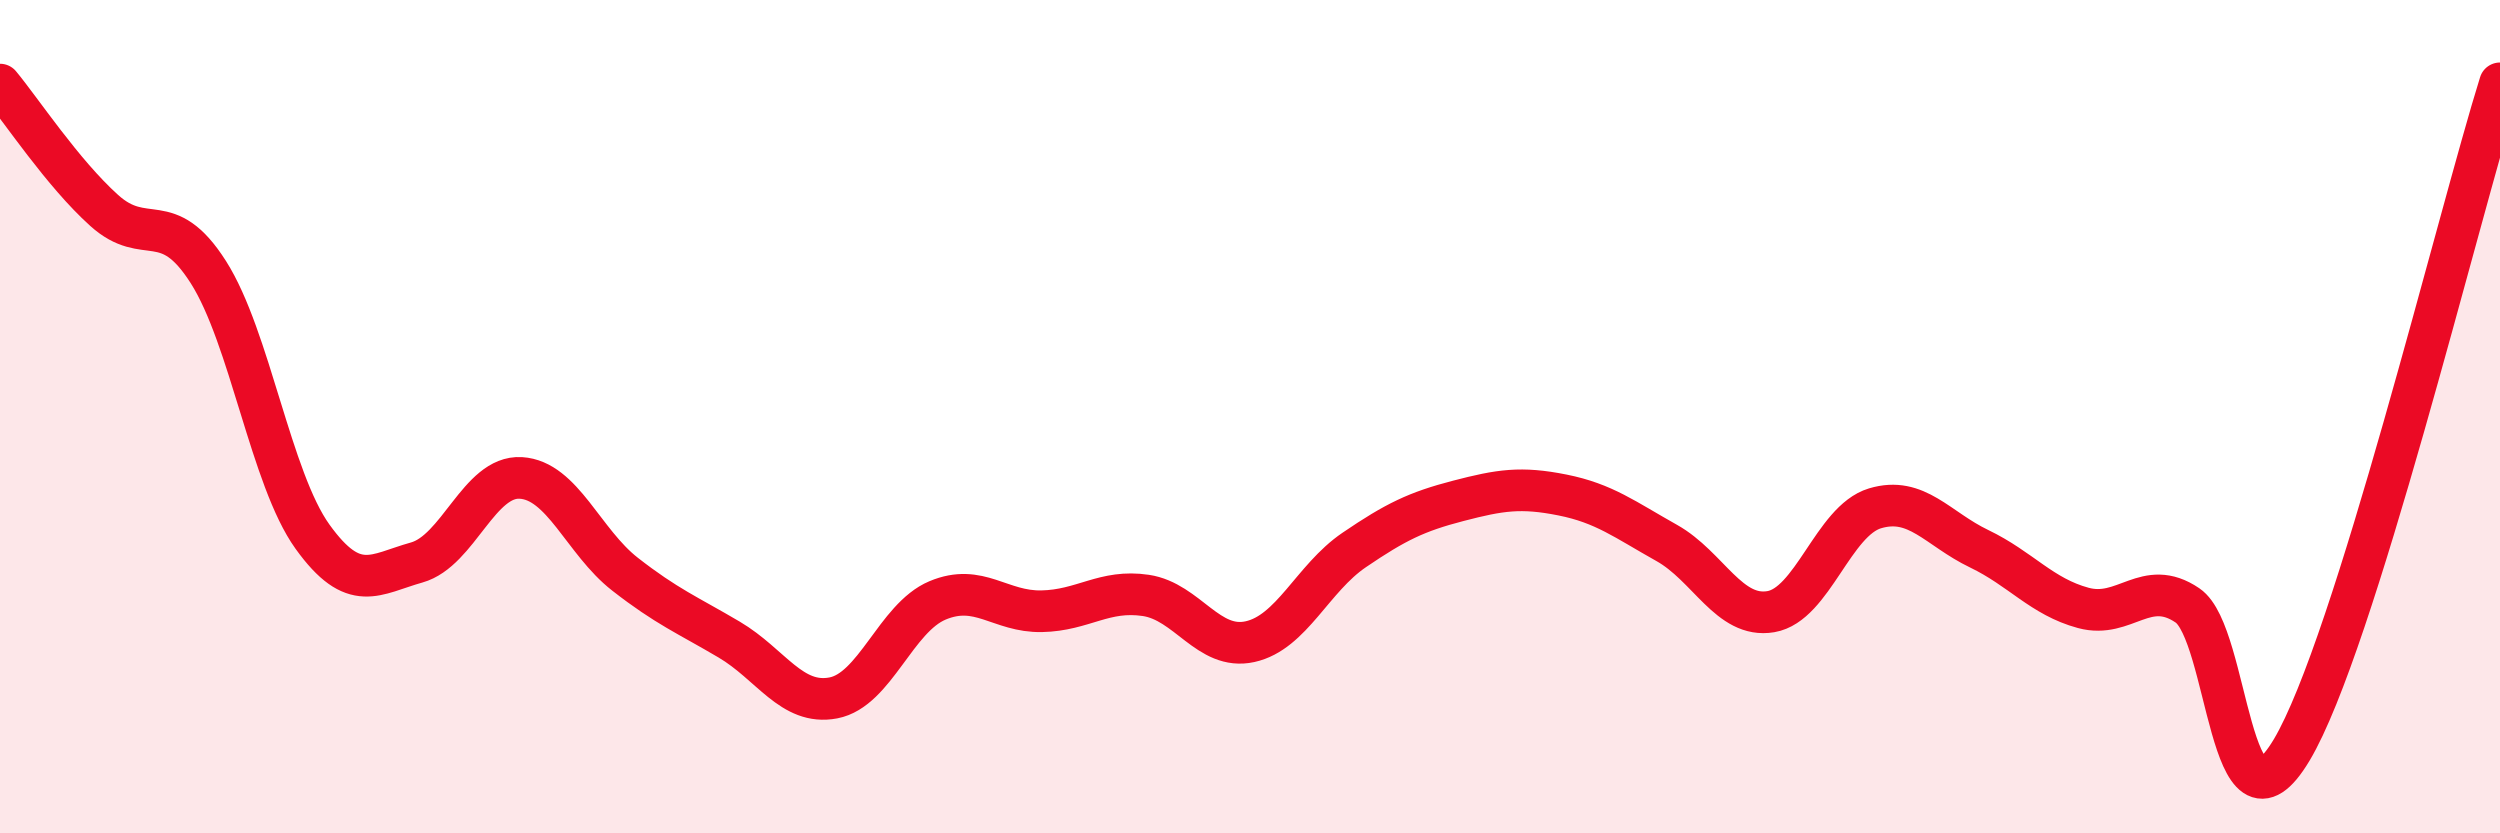 
    <svg width="60" height="20" viewBox="0 0 60 20" xmlns="http://www.w3.org/2000/svg">
      <path
        d="M 0,2.03 C 0.5,2.63 1.5,4.15 2.5,5.05 C 3.5,5.95 4,4.96 5,6.53 C 6,8.1 6.5,11.49 7.5,12.88 C 8.5,14.27 9,13.78 10,13.5 C 11,13.22 11.5,11.41 12.5,11.47 C 13.5,11.53 14,13 15,13.78 C 16,14.56 16.5,14.76 17.5,15.35 C 18.5,15.94 19,16.94 20,16.75 C 21,16.56 21.5,14.83 22.5,14.41 C 23.5,13.99 24,14.69 25,14.67 C 26,14.65 26.5,14.14 27.5,14.29 C 28.5,14.44 29,15.62 30,15.4 C 31,15.18 31.5,13.88 32.5,13.2 C 33.5,12.52 34,12.28 35,12.02 C 36,11.76 36.5,11.68 37.5,11.88 C 38.5,12.08 39,12.47 40,13.03 C 41,13.59 41.5,14.85 42.5,14.68 C 43.5,14.51 44,12.5 45,12.2 C 46,11.9 46.5,12.69 47.5,13.17 C 48.5,13.65 49,14.32 50,14.59 C 51,14.86 51.5,13.85 52.5,14.53 C 53.5,15.21 53.5,20.51 55,18 C 56.5,15.49 59,5.2 60,2L60 20L0 20Z"
        fill="#EB0A25"
        opacity="0.1"
        stroke-linecap="round"
        stroke-linejoin="round"
      />
      <path
        d="M 0,2.03 C 0.5,2.63 1.5,4.15 2.5,5.05 C 3.5,5.95 4,4.96 5,6.53 C 6,8.1 6.5,11.49 7.5,12.88 C 8.5,14.27 9,13.78 10,13.5 C 11,13.22 11.5,11.41 12.5,11.47 C 13.5,11.53 14,13 15,13.78 C 16,14.56 16.5,14.76 17.5,15.35 C 18.5,15.94 19,16.94 20,16.75 C 21,16.56 21.5,14.83 22.5,14.41 C 23.5,13.99 24,14.69 25,14.67 C 26,14.65 26.5,14.14 27.5,14.29 C 28.5,14.44 29,15.62 30,15.4 C 31,15.18 31.5,13.88 32.5,13.2 C 33.5,12.52 34,12.28 35,12.02 C 36,11.76 36.5,11.68 37.5,11.88 C 38.5,12.08 39,12.47 40,13.03 C 41,13.59 41.5,14.85 42.5,14.68 C 43.5,14.51 44,12.5 45,12.2 C 46,11.9 46.5,12.69 47.5,13.17 C 48.5,13.65 49,14.32 50,14.59 C 51,14.86 51.5,13.85 52.5,14.53 C 53.5,15.21 53.5,20.51 55,18 C 56.5,15.49 59,5.2 60,2"
        stroke="#EB0A25"
        stroke-width="1"
        fill="none"
        stroke-linecap="round"
        stroke-linejoin="round"
      />
    </svg>
  